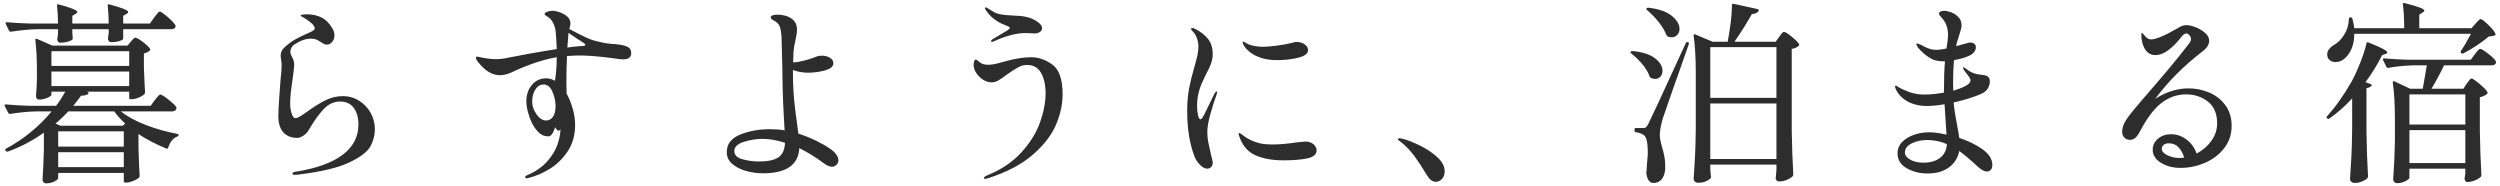 <svg
 xmlns="http://www.w3.org/2000/svg"
 xmlns:xlink="http://www.w3.org/1999/xlink"
 width="336px" height="25px">
<path fill-rule="evenodd"  fill="#2e2d2d"
 d="M334.850,8.783 L328.480,8.783 C328.012,9.771 327.449,10.820 326.790,11.929 L331.080,11.929 L331.522,11.253 C331.591,11.166 331.661,11.071 331.730,10.967 C331.799,10.863 331.873,10.768 331.951,10.681 C332.029,10.594 332.103,10.551 332.172,10.551 C332.311,10.551 332.666,10.789 333.238,11.266 C333.810,11.743 334.165,12.111 334.304,12.371 C334.356,12.458 334.339,12.544 334.252,12.631 C334.027,12.822 333.706,12.969 333.290,13.073 L333.290,17.571 C333.325,19.738 333.394,21.722 333.498,23.525 C333.498,23.629 333.463,23.715 333.394,23.785 C333.221,23.958 332.956,24.114 332.601,24.253 C332.246,24.391 331.921,24.461 331.626,24.461 C331.435,24.461 331.305,24.331 331.236,24.071 C331.236,23.967 331.245,23.880 331.262,23.811 C331.279,23.759 331.292,23.689 331.301,23.603 C331.310,23.516 331.323,23.403 331.340,23.265 L331.340,22.667 L323.826,22.667 L323.826,23.889 C323.826,24.010 323.648,24.162 323.293,24.344 C322.938,24.526 322.569,24.617 322.188,24.617 C322.032,24.617 321.902,24.565 321.798,24.461 C321.694,24.357 321.642,24.235 321.642,24.097 C321.763,22.554 321.841,20.847 321.876,18.975 L321.876,16.141 C321.876,14.096 321.781,12.414 321.590,11.097 L321.590,11.045 C321.590,10.976 321.612,10.932 321.655,10.915 C321.698,10.898 321.755,10.906 321.824,10.941 L323.930,11.929 L325.620,11.929 L326.166,8.783 L324.294,8.783 C323.133,8.818 322.032,8.930 320.992,9.121 L320.914,9.121 C320.845,9.121 320.784,9.078 320.732,8.991 L320.290,8.081 C320.273,8.064 320.264,8.029 320.264,7.977 C320.264,7.890 320.325,7.847 320.446,7.847 C321.399,7.934 322.457,7.994 323.618,8.029 L332.068,8.029 L332.614,7.301 C332.666,7.232 332.744,7.128 332.848,6.989 C332.952,6.850 333.043,6.746 333.121,6.677 C333.199,6.608 333.273,6.573 333.342,6.573 C333.498,6.573 333.858,6.790 334.421,7.223 C334.984,7.656 335.327,7.994 335.448,8.237 C335.465,8.324 335.465,8.410 335.448,8.497 C335.344,8.688 335.145,8.783 334.850,8.783 ZM323.826,21.913 L331.340,21.913 L331.340,17.493 L323.826,17.493 L323.826,21.913 ZM323.826,12.683 L323.826,16.739 L331.340,16.739 L331.340,12.683 L323.826,12.683 ZM334.486,4.909 C334.070,5.273 333.541,5.667 332.900,6.092 C332.259,6.517 331.652,6.876 331.080,7.171 C330.993,7.223 330.898,7.214 330.794,7.145 C330.707,7.093 330.690,6.998 330.742,6.859 C331.175,6.218 331.626,5.446 332.094,4.545 L316.416,4.545 C316.416,5.377 316.273,6.092 315.987,6.690 C315.701,7.288 315.341,7.734 314.908,8.029 C314.596,8.237 314.258,8.341 313.894,8.341 C313.582,8.341 313.318,8.250 313.101,8.068 C312.884,7.886 312.776,7.630 312.776,7.301 C312.776,7.058 312.854,6.833 313.010,6.625 C313.166,6.417 313.365,6.235 313.608,6.079 C314.145,5.819 314.622,5.360 315.038,4.701 C315.454,4.042 315.671,3.323 315.688,2.543 C315.688,2.404 315.757,2.335 315.896,2.335 L315.922,2.335 L315.974,2.335 C316.078,2.335 316.139,2.387 316.156,2.491 C316.277,2.924 316.364,3.358 316.416,3.791 L323.124,3.791 C323.124,2.526 323.063,1.460 322.942,0.593 C322.942,0.420 323.020,0.359 323.176,0.411 C324.164,0.671 324.853,0.875 325.243,1.022 C325.633,1.169 325.828,1.304 325.828,1.425 C325.828,1.512 325.750,1.598 325.594,1.685 L325.152,1.971 L325.152,3.791 L332.172,3.791 L332.692,3.193 C332.744,3.141 332.822,3.054 332.926,2.933 C333.030,2.812 333.121,2.721 333.199,2.660 C333.277,2.599 333.351,2.569 333.420,2.569 C333.559,2.569 333.888,2.820 334.408,3.323 C334.928,3.826 335.249,4.216 335.370,4.493 C335.422,4.597 335.405,4.684 335.318,4.753 C335.179,4.822 334.902,4.874 334.486,4.909 ZM317.235,8.380 C317.625,7.383 317.898,6.538 318.054,5.845 C318.089,5.672 318.184,5.628 318.340,5.715 C320.021,6.374 320.862,6.824 320.862,7.067 C320.862,7.119 320.784,7.180 320.628,7.249 L320.160,7.405 C319.519,8.688 318.773,9.901 317.924,11.045 L318.626,11.305 C318.695,11.340 318.739,11.379 318.756,11.422 C318.773,11.465 318.756,11.513 318.704,11.565 C318.565,11.704 318.349,11.799 318.054,11.851 L318.054,17.753 C318.089,19.920 318.158,21.904 318.262,23.707 C318.262,23.811 318.227,23.897 318.158,23.967 C318.002,24.123 317.764,24.266 317.443,24.396 C317.122,24.526 316.806,24.591 316.494,24.591 C316.321,24.591 316.169,24.539 316.039,24.435 C315.909,24.331 315.844,24.209 315.844,24.071 C315.913,23.048 315.974,22.056 316.026,21.094 C316.078,20.132 316.113,18.871 316.130,17.311 L316.130,13.229 C315.159,14.286 314.137,15.188 313.062,15.933 C312.958,16.002 312.863,15.994 312.776,15.907 C312.672,15.838 312.663,15.742 312.750,15.621 C313.894,14.373 314.995,12.822 316.052,10.967 C316.451,10.239 316.845,9.377 317.235,8.380 ZM296.370,21.874 C295.313,22.333 294.212,22.563 293.068,22.563 C292.063,22.563 291.187,22.338 290.442,21.887 C289.697,21.436 289.324,20.847 289.324,20.119 C289.324,19.530 289.562,19.036 290.039,18.637 C290.516,18.238 291.109,18.039 291.820,18.039 C292.531,18.039 293.202,18.269 293.835,18.728 C294.468,19.187 294.931,19.824 295.226,20.639 C296.023,20.223 296.682,19.655 297.202,18.936 C297.722,18.217 297.982,17.432 297.982,16.583 C297.982,15.266 297.566,14.286 296.734,13.645 C295.902,13.004 294.923,12.683 293.796,12.683 C292.704,12.683 291.686,13.008 290.741,13.658 C289.796,14.308 288.873,15.422 287.972,16.999 C287.903,17.120 287.764,17.372 287.556,17.753 C287.348,18.134 287.144,18.403 286.945,18.559 C286.746,18.715 286.525,18.793 286.282,18.793 C285.953,18.793 285.693,18.689 285.502,18.481 C285.311,18.273 285.216,18.022 285.216,17.727 C285.216,17.190 285.407,16.635 285.788,16.063 C286.169,15.491 286.819,14.676 287.738,13.619 C290.546,10.395 292.557,7.994 293.770,6.417 C293.857,6.296 293.965,6.157 294.095,6.001 C294.225,5.845 294.320,5.706 294.381,5.585 C294.442,5.464 294.472,5.351 294.472,5.247 C294.472,5.074 294.403,4.905 294.264,4.740 C294.125,4.575 293.987,4.493 293.848,4.493 C293.640,4.493 293.415,4.649 293.172,4.961 C292.635,5.672 292.063,6.257 291.456,6.716 C290.849,7.175 290.251,7.405 289.662,7.405 C289.177,7.405 288.774,7.219 288.453,6.846 C288.132,6.473 287.920,5.906 287.816,5.143 L287.790,4.675 C287.790,4.519 287.825,4.441 287.894,4.441 C287.946,4.441 288.076,4.571 288.284,4.831 C288.527,5.143 288.804,5.299 289.116,5.299 C289.428,5.299 289.900,5.165 290.533,4.896 C291.166,4.627 291.863,4.268 292.626,3.817 C293.077,3.522 293.484,3.375 293.848,3.375 C294.177,3.375 294.589,3.470 295.083,3.661 C295.577,3.852 296.006,4.107 296.370,4.428 C296.734,4.749 296.916,5.100 296.916,5.481 C296.916,5.984 296.604,6.469 295.980,6.937 C293.501,8.844 291.395,10.958 289.662,13.281 C291.135,12.345 292.626,11.877 294.134,11.877 C295.105,11.877 296.032,12.063 296.916,12.436 C297.800,12.809 298.524,13.376 299.087,14.139 C299.650,14.902 299.932,15.829 299.932,16.921 C299.932,18.048 299.603,19.040 298.944,19.898 C298.285,20.756 297.427,21.415 296.370,21.874 ZM292.808,19.807 C292.479,19.443 292.037,19.261 291.482,19.261 C291.170,19.261 290.936,19.335 290.780,19.482 C290.624,19.629 290.546,19.807 290.546,20.015 C290.546,20.344 290.802,20.630 291.313,20.873 C291.824,21.116 292.366,21.237 292.938,21.237 C293.077,21.237 293.285,21.220 293.562,21.185 C293.389,20.630 293.137,20.171 292.808,19.807 ZM263.324,18.533 C264.607,18.966 265.668,19.491 266.509,20.106 C267.350,20.721 267.770,21.410 267.770,22.173 C267.770,22.485 267.692,22.710 267.536,22.849 C267.380,22.987 267.215,23.057 267.042,23.057 C266.695,23.057 266.279,22.831 265.794,22.381 C264.806,21.462 263.983,20.769 263.324,20.301 C263.133,21.237 262.665,21.974 261.920,22.511 C261.175,23.048 260.230,23.317 259.086,23.317 C258.029,23.317 257.088,23.083 256.265,22.615 C255.442,22.147 255.030,21.480 255.030,20.613 C255.030,20.006 255.242,19.491 255.667,19.066 C256.092,18.641 256.629,18.321 257.279,18.104 C257.929,17.887 258.583,17.779 259.242,17.779 C259.918,17.779 260.707,17.883 261.608,18.091 L261.348,14.009 C260.516,14.165 259.719,14.243 258.956,14.243 C257.968,14.243 257.101,14.035 256.356,13.619 C255.611,13.203 255.082,12.640 254.770,11.929 C254.718,11.773 254.692,11.678 254.692,11.643 C254.692,11.556 254.727,11.513 254.796,11.513 C254.848,11.513 254.909,11.539 254.978,11.591 C255.047,11.643 255.099,11.678 255.134,11.695 C255.429,11.886 255.897,12.102 256.538,12.345 C257.179,12.588 257.873,12.709 258.618,12.709 C259.415,12.709 260.299,12.622 261.270,12.449 L261.270,12.059 C261.270,10.551 261.313,9.277 261.400,8.237 L261.192,8.237 C260.620,8.237 260.135,8.150 259.736,7.977 C259.372,7.804 258.999,7.557 258.618,7.236 C258.237,6.915 257.951,6.625 257.760,6.365 C257.621,6.122 257.552,5.984 257.552,5.949 C257.552,5.880 257.587,5.845 257.656,5.845 C257.725,5.845 257.881,5.897 258.124,6.001 C258.211,6.053 258.393,6.148 258.670,6.287 C258.947,6.426 259.212,6.530 259.463,6.599 C259.714,6.668 259.979,6.703 260.256,6.703 C260.551,6.703 261.001,6.642 261.608,6.521 C261.747,5.689 261.816,5.082 261.816,4.701 C261.816,4.112 261.703,3.583 261.478,3.115 C261.374,2.890 261.183,2.621 260.906,2.309 C260.819,2.222 260.746,2.136 260.685,2.049 C260.624,1.962 260.594,1.884 260.594,1.815 C260.594,1.711 260.663,1.624 260.802,1.555 C260.941,1.486 261.105,1.451 261.296,1.451 C261.556,1.451 261.872,1.520 262.245,1.659 C262.618,1.798 262.943,2.014 263.220,2.309 C263.497,2.604 263.636,2.968 263.636,3.401 C263.636,3.574 263.597,3.795 263.519,4.064 C263.441,4.333 263.359,4.597 263.272,4.857 C263.133,5.273 263.038,5.585 262.986,5.793 L262.908,6.209 L264.286,5.819 C264.529,5.750 264.702,5.715 264.806,5.715 C265.031,5.715 265.213,5.771 265.352,5.884 C265.491,5.997 265.560,6.157 265.560,6.365 C265.560,6.573 265.482,6.781 265.326,6.989 C265.170,7.197 264.953,7.362 264.676,7.483 C264.173,7.726 263.489,7.925 262.622,8.081 C262.535,8.930 262.492,9.953 262.492,11.149 C262.492,11.617 262.501,11.964 262.518,12.189 C263.367,11.946 264.009,11.678 264.442,11.383 C264.702,11.210 264.832,11.019 264.832,10.811 C264.832,10.655 264.758,10.482 264.611,10.291 C264.464,10.100 264.373,9.979 264.338,9.927 C264.165,9.719 264.061,9.580 264.026,9.511 C263.887,9.286 263.818,9.156 263.818,9.121 C263.818,9.069 263.844,9.043 263.896,9.043 C263.965,9.043 264.121,9.138 264.364,9.329 C264.849,9.710 265.378,9.936 265.950,10.005 C266.054,10.022 266.262,10.048 266.574,10.083 C266.886,10.118 267.111,10.213 267.250,10.369 C267.371,10.490 267.432,10.690 267.432,10.967 C267.432,11.279 267.341,11.587 267.159,11.890 C266.977,12.193 266.687,12.432 266.288,12.605 C265.387,13.021 264.147,13.411 262.570,13.775 C262.639,14.590 262.804,15.656 263.064,16.973 C263.220,17.788 263.307,18.308 263.324,18.533 ZM259.034,18.819 C258.237,18.819 257.535,18.971 256.928,19.274 C256.321,19.577 256.018,19.989 256.018,20.509 C256.018,20.873 256.256,21.189 256.733,21.458 C257.210,21.727 257.812,21.861 258.540,21.861 C259.459,21.861 260.200,21.640 260.763,21.198 C261.326,20.756 261.625,20.145 261.660,19.365 C260.828,19.001 259.953,18.819 259.034,18.819 ZM240.808,6.573 L240.808,17.493 C240.843,19.660 240.912,21.644 241.016,23.447 C241.016,23.551 240.981,23.637 240.912,23.707 C240.739,23.880 240.487,24.036 240.158,24.175 C239.829,24.313 239.473,24.383 239.092,24.383 C238.867,24.383 238.719,24.253 238.650,23.993 C238.650,23.889 238.659,23.802 238.676,23.733 C238.693,23.646 238.702,23.538 238.702,23.408 C238.702,23.278 238.719,23.100 238.754,22.875 L238.754,22.121 L229.862,22.121 L229.862,22.745 L229.940,23.681 L229.966,23.785 C229.966,23.871 229.892,23.975 229.745,24.097 C229.598,24.218 229.394,24.326 229.134,24.422 C228.874,24.517 228.579,24.565 228.250,24.565 C228.077,24.565 227.929,24.513 227.808,24.409 C227.687,24.305 227.626,24.183 227.626,24.045 C227.695,23.022 227.756,22.030 227.808,21.068 C227.860,20.106 227.895,18.845 227.912,17.285 L227.912,9.849 C227.912,7.804 227.817,6.122 227.626,4.805 L227.626,4.753 C227.626,4.684 227.643,4.636 227.678,4.610 C227.713,4.584 227.765,4.588 227.834,4.623 L230.174,5.611 L232.202,5.611 C232.566,3.670 232.757,2.032 232.774,0.697 C232.774,0.541 232.852,0.480 233.008,0.515 L236.206,1.217 C236.275,1.234 236.323,1.265 236.349,1.308 C236.375,1.351 236.379,1.408 236.362,1.477 C236.206,1.720 235.903,1.858 235.452,1.893 C234.776,3.089 233.996,4.328 233.112,5.611 L238.650,5.611 L239.118,4.961 C239.170,4.892 239.244,4.792 239.339,4.662 C239.434,4.532 239.512,4.437 239.573,4.376 C239.634,4.315 239.699,4.285 239.768,4.285 C239.924,4.285 240.266,4.497 240.795,4.922 C241.324,5.347 241.657,5.680 241.796,5.923 C241.848,5.992 241.831,6.070 241.744,6.157 C241.536,6.365 241.224,6.504 240.808,6.573 ZM238.754,6.339 L229.862,6.339 L229.862,13.151 L238.754,13.151 L238.754,6.339 ZM238.754,13.905 L229.862,13.905 L229.862,21.367 L238.754,21.367 L238.754,13.905 ZM224.870,11.903 C223.969,14.503 223.501,15.855 223.466,15.959 C223.206,16.895 223.076,17.632 223.076,18.169 C223.076,18.516 223.171,19.027 223.362,19.703 C223.518,20.223 223.635,20.708 223.713,21.159 C223.791,21.610 223.821,22.121 223.804,22.693 C223.769,23.282 223.613,23.746 223.336,24.084 C223.059,24.422 222.677,24.591 222.192,24.591 C221.967,24.591 221.776,24.491 221.620,24.292 C221.464,24.092 221.351,23.802 221.282,23.421 C221.265,23.334 221.265,23.247 221.282,23.161 C221.403,21.1 221.464,21.116 221.464,20.509 C221.464,19.192 221.291,18.412 220.944,18.169 C220.667,17.961 220.311,17.831 219.878,17.779 C219.739,17.744 219.670,17.666 219.670,17.545 L219.670,17.415 C219.670,17.276 219.739,17.207 219.878,17.207 L220.814,17.207 C220.987,17.207 221.113,17.181 221.191,17.129 C221.269,17.077 221.377,16.930 221.516,16.687 C221.741,16.236 222.196,15.274 222.881,13.801 C223.566,12.328 224.792,9.667 226.560,5.819 C226.612,5.680 226.699,5.628 226.820,5.663 L226.846,5.663 C226.985,5.698 227.028,5.784 226.976,5.923 C226.179,8.228 225.477,10.222 224.870,11.903 ZM224.688,5.013 C224.480,5.013 224.298,4.978 224.142,4.909 C224.073,4.874 224.012,4.805 223.960,4.701 C223.752,4.146 223.405,3.566 222.920,2.959 C222.435,2.352 221.915,1.815 221.360,1.347 C221.308,1.312 221.278,1.269 221.269,1.217 C221.260,1.165 221.273,1.130 221.308,1.113 C221.377,1.044 221.464,1.018 221.568,1.035 C222.972,1.208 224.016,1.577 224.701,2.140 C225.386,2.703 225.728,3.288 225.728,3.895 C225.728,4.207 225.628,4.471 225.429,4.688 C225.230,4.905 224.983,5.013 224.688,5.013 ZM223.440,9.511 C223.440,9.823 223.349,10.083 223.167,10.291 C222.985,10.499 222.747,10.603 222.452,10.603 C222.244,10.603 222.053,10.560 221.880,10.473 C221.811,10.438 221.750,10.369 221.698,10.265 C221.525,9.745 221.208,9.208 220.749,8.653 C220.290,8.098 219.791,7.613 219.254,7.197 C219.133,7.128 219.107,7.041 219.176,6.937 C219.245,6.868 219.332,6.842 219.436,6.859 C220.788,6.998 221.793,7.327 222.452,7.847 C223.111,8.367 223.440,8.922 223.440,9.511 ZM192.968,24.435 C192.517,24.435 192.110,24.123 191.746,23.499 C191.157,22.511 190.606,21.670 190.095,20.977 C189.584,20.284 188.999,19.668 188.340,19.131 C188.271,19.079 188.175,19.010 188.054,18.923 C187.933,18.836 187.872,18.767 187.872,18.715 C187.872,18.628 187.941,18.585 188.080,18.585 C188.201,18.585 188.357,18.611 188.548,18.663 C189.120,18.802 189.857,19.088 190.758,19.521 C191.659,19.954 192.452,20.479 193.137,21.094 C193.822,21.709 194.164,22.346 194.164,23.005 C194.164,23.473 194.038,23.828 193.787,24.071 C193.536,24.313 193.263,24.435 192.968,24.435 ZM172.480,21.549 C171.059,21.549 169.841,21.337 168.827,20.912 C167.813,20.487 167.089,19.712 166.656,18.585 C166.535,18.290 166.474,18.091 166.474,17.987 C166.474,17.918 166.509,17.883 166.578,17.883 C166.630,17.883 166.699,17.918 166.786,17.987 C166.873,18.056 166.942,18.108 166.994,18.143 C167.670,18.680 168.450,19.053 169.334,19.261 C169.750,19.365 170.339,19.417 171.102,19.417 C171.934,19.417 173.017,19.322 174.352,19.131 C175.011,19.062 175.366,19.027 175.418,19.027 C175.886,19.027 176.259,19.148 176.536,19.391 C176.813,19.634 176.952,19.902 176.952,20.197 C176.952,20.752 176.532,21.116 175.691,21.289 C174.850,21.462 173.780,21.549 172.480,21.549 ZM171.674,8.081 C170.773,8.081 170.010,7.968 169.386,7.743 C168.831,7.552 168.355,7.297 167.956,6.976 C167.557,6.655 167.280,6.339 167.124,6.027 C167.055,5.888 167.020,5.776 167.020,5.689 C167.020,5.620 167.046,5.585 167.098,5.585 C167.133,5.585 167.219,5.628 167.358,5.715 C167.497,5.802 167.618,5.871 167.722,5.923 C168.311,6.166 168.979,6.287 169.724,6.287 C170.209,6.287 170.842,6.235 171.622,6.131 C172.402,6.027 173.069,5.906 173.624,5.767 C173.884,5.680 174.101,5.637 174.274,5.637 C174.673,5.637 175.028,5.745 175.340,5.962 C175.652,6.179 175.808,6.434 175.808,6.729 C175.808,7.197 175.366,7.539 174.482,7.756 C173.598,7.973 172.662,8.081 171.674,8.081 ZM162.691,15.270 C162.405,16.284 162.262,17.112 162.262,17.753 C162.262,18.204 162.305,18.654 162.392,19.105 C162.479,19.556 162.600,20.110 162.756,20.769 C162.912,21.358 162.990,21.722 162.990,21.861 C162.990,22.121 162.916,22.320 162.769,22.459 C162.622,22.597 162.444,22.667 162.236,22.667 C161.959,22.667 161.655,22.511 161.326,22.199 C160.997,21.887 160.745,21.523 160.572,21.107 C159.896,19.408 159.558,17.346 159.558,14.919 C159.558,13.775 159.645,12.757 159.818,11.864 C159.991,10.971 160.225,10.022 160.520,9.017 C160.711,8.341 160.849,7.808 160.936,7.418 C161.023,7.028 161.066,6.642 161.066,6.261 C161.066,5.897 161.001,5.529 160.871,5.156 C160.741,4.783 160.563,4.484 160.338,4.259 C160.303,4.224 160.251,4.168 160.182,4.090 C160.113,4.012 160.078,3.938 160.078,3.869 C160.078,3.800 160.130,3.765 160.234,3.765 C160.338,3.765 160.477,3.808 160.650,3.895 C161.343,4.242 161.907,4.679 162.340,5.208 C162.773,5.737 162.990,6.426 162.990,7.275 C162.990,7.691 162.912,8.116 162.756,8.549 C162.600,8.982 162.366,9.485 162.054,10.057 C161.881,10.404 161.707,10.772 161.534,11.162 C161.361,11.552 161.231,11.920 161.144,12.267 C160.971,12.891 160.884,13.558 160.884,14.269 C160.884,14.702 160.927,15.105 161.014,15.478 C161.101,15.851 161.213,16.037 161.352,16.037 C161.421,16.037 161.504,15.963 161.599,15.816 C161.694,15.669 161.759,15.569 161.794,15.517 L163.224,12.579 C163.345,12.388 163.441,12.293 163.510,12.293 C163.562,12.293 163.588,12.328 163.588,12.397 L163.510,12.709 C163.250,13.402 162.977,14.256 162.691,15.270 ZM138.823,20.782 C137.324,22.091 135.300,23.152 132.752,23.967 C132.579,24.019 132.466,24.045 132.414,24.045 C132.362,24.045 132.319,24.032 132.284,24.006 C132.249,23.980 132.232,23.958 132.232,23.941 C132.232,23.871 132.258,23.815 132.310,23.772 C132.362,23.728 132.457,23.672 132.596,23.603 C134.503,22.840 136.050,21.813 137.237,20.522 C138.424,19.231 139.269,17.879 139.772,16.466 C140.275,15.053 140.526,13.740 140.526,12.527 C140.526,11.418 140.322,10.508 139.915,9.797 C139.508,9.086 138.888,8.731 138.056,8.731 C137.640,8.731 137.246,8.831 136.873,9.030 C136.500,9.229 135.993,9.554 135.352,10.005 C134.867,10.369 134.477,10.638 134.182,10.811 C133.887,10.984 133.593,11.071 133.298,11.071 C132.882,11.071 132.488,10.950 132.115,10.707 C131.742,10.464 131.439,10.161 131.205,9.797 C130.971,9.433 130.854,9.086 130.854,8.757 C130.854,8.566 130.880,8.393 130.932,8.237 C130.984,8.081 131.053,8.003 131.140,8.003 C131.209,8.003 131.296,8.051 131.400,8.146 C131.504,8.241 131.573,8.298 131.608,8.315 C131.885,8.575 132.275,8.705 132.778,8.705 C133.229,8.705 133.727,8.627 134.273,8.471 C134.819,8.315 135.135,8.228 135.222,8.211 C136.487,7.864 137.605,7.691 138.576,7.691 C139.581,7.691 140.539,8.025 141.449,8.692 C142.359,9.359 142.814,10.690 142.814,12.683 C142.814,13.983 142.524,15.331 141.943,16.726 C141.362,18.121 140.322,19.473 138.823,20.782 ZM139.096,4.493 L138.446,4.467 C138.290,4.450 138.091,4.441 137.848,4.441 C136.600,4.441 135.153,4.822 133.506,5.585 C133.402,5.620 133.341,5.637 133.324,5.637 C133.237,5.637 133.194,5.602 133.194,5.533 C133.194,5.429 133.307,5.316 133.532,5.195 L134.624,4.545 L135.404,4.077 C135.612,3.938 135.716,3.834 135.716,3.765 C135.716,3.661 135.569,3.557 135.274,3.453 C135.205,3.418 135.001,3.332 134.663,3.193 C134.325,3.054 133.957,2.829 133.558,2.517 C133.159,2.205 132.813,1.832 132.518,1.399 C132.431,1.278 132.388,1.182 132.388,1.113 C132.388,1.026 132.414,0.983 132.466,0.983 C132.518,0.983 132.631,1.035 132.804,1.139 C133.099,1.330 133.367,1.494 133.610,1.633 C133.853,1.772 134.130,1.867 134.442,1.919 C134.875,2.006 135.664,2.075 136.808,2.127 C137.016,2.127 137.272,2.153 137.575,2.205 C137.878,2.257 138.134,2.318 138.342,2.387 C138.741,2.508 139.126,2.703 139.499,2.972 C139.872,3.241 140.058,3.514 140.058,3.791 C140.058,3.999 139.958,4.168 139.759,4.298 C139.560,4.428 139.339,4.493 139.096,4.493 ZM111.822,22.407 C111.475,22.407 111.085,22.234 110.652,21.887 C109.595,21.107 108.520,20.448 107.428,19.911 C107.307,22.164 105.677,23.291 102.540,23.291 C101.812,23.291 101.075,23.191 100.330,22.992 C99.585,22.792 98.956,22.481 98.445,22.056 C97.934,21.631 97.678,21.098 97.678,20.457 C97.678,19.365 98.276,18.576 99.472,18.091 C100.668,17.606 102.011,17.363 103.502,17.363 C104.178,17.363 104.828,17.415 105.452,17.519 C105.279,14.746 105.183,12.397 105.166,10.473 C105.149,10.005 105.140,9.424 105.140,8.731 L105.036,4.961 C105.001,4.337 104.919,3.865 104.789,3.544 C104.659,3.223 104.403,2.968 104.022,2.777 C103.727,2.621 103.580,2.474 103.580,2.335 C103.580,2.214 103.662,2.123 103.827,2.062 C103.992,2.001 104.195,1.971 104.438,1.971 C105.235,1.971 105.881,2.144 106.375,2.491 C106.869,2.838 107.116,3.332 107.116,3.973 C107.116,4.320 107.055,4.753 106.934,5.273 C106.778,5.949 106.683,6.512 106.648,6.963 C106.613,7.622 106.596,8.098 106.596,8.393 C107.116,8.358 107.662,8.263 108.234,8.107 C108.806,7.951 109.300,7.786 109.716,7.613 C109.907,7.526 110.158,7.483 110.470,7.483 C110.886,7.483 111.246,7.578 111.549,7.769 C111.852,7.960 112.004,8.202 112.004,8.497 C112.004,8.930 111.631,9.251 110.886,9.459 C110.141,9.667 109.387,9.771 108.624,9.771 C107.913,9.771 107.229,9.650 106.570,9.407 L106.570,9.667 C106.570,11.054 106.622,12.284 106.726,13.359 C106.830,14.434 106.969,15.560 107.142,16.739 L107.298,17.961 C108.165,18.238 108.975,18.563 109.729,18.936 C110.483,19.309 111.094,19.660 111.562,19.989 C111.926,20.232 112.203,20.492 112.394,20.769 C112.585,21.046 112.680,21.315 112.680,21.575 C112.680,21.783 112.593,21.974 112.420,22.147 C112.247,22.320 112.047,22.407 111.822,22.407 ZM102.488,18.663 C101.656,18.663 100.815,18.797 99.966,19.066 C99.117,19.335 98.692,19.746 98.692,20.301 C98.692,20.838 99.060,21.207 99.797,21.406 C100.534,21.605 101.266,21.705 101.994,21.705 C103.190,21.705 104.065,21.519 104.620,21.146 C105.175,20.773 105.469,20.119 105.504,19.183 C104.395,18.836 103.389,18.663 102.488,18.663 ZM83.742,7.977 C83.482,7.977 83.023,7.925 82.364,7.821 C80.509,7.578 79.036,7.457 77.944,7.457 C77.355,7.457 76.774,7.483 76.202,7.535 C76.150,8.679 76.124,9.866 76.124,11.097 C76.124,11.808 76.133,12.302 76.150,12.579 C76.497,13.203 76.774,13.888 76.982,14.633 C77.190,15.378 77.294,16.098 77.294,16.791 C77.294,18.178 76.956,19.369 76.280,20.366 C75.604,21.363 74.794,22.147 73.849,22.719 C72.904,23.291 71.964,23.689 71.028,23.915 C70.907,23.949 70.820,23.967 70.768,23.967 C70.647,23.967 70.586,23.923 70.586,23.837 C70.586,23.715 70.673,23.620 70.846,23.551 C72.007,23.048 72.917,22.416 73.576,21.653 C74.235,20.890 74.685,20.145 74.928,19.417 C75.171,18.689 75.301,18.056 75.318,17.519 L75.318,17.363 C75.214,17.571 74.980,17.783 74.616,17.1 C74.252,18.217 73.931,18.325 73.654,18.325 C73.169,18.325 72.740,18.139 72.367,17.766 C71.994,17.393 71.687,16.947 71.444,16.427 C71.236,15.976 71.067,15.500 70.937,14.997 C70.807,14.494 70.742,14.026 70.742,13.593 C70.742,12.744 70.989,12.020 71.483,11.422 C71.977,10.824 72.623,10.525 73.420,10.525 C73.801,10.525 74.191,10.638 74.590,10.863 C74.746,9.840 74.824,8.783 74.824,7.691 C73.160,7.968 71.288,8.575 69.208,9.511 C68.463,9.910 67.787,10.109 67.180,10.109 C66.695,10.109 66.209,9.970 65.724,9.693 C65.343,9.468 64.953,9.134 64.554,8.692 C64.155,8.250 63.956,7.934 63.956,7.743 C63.956,7.656 64.017,7.613 64.138,7.613 C64.242,7.613 64.502,7.665 64.918,7.769 C65.611,7.890 66.140,7.951 66.504,7.951 C67.180,7.951 67.795,7.882 68.350,7.743 C69.026,7.604 69.988,7.422 71.236,7.197 C72.484,6.972 73.680,6.772 74.824,6.599 C74.789,5.611 74.746,4.866 74.694,4.363 C74.659,3.912 74.551,3.505 74.369,3.141 C74.187,2.777 73.983,2.517 73.758,2.361 C73.637,2.274 73.511,2.188 73.381,2.101 C73.251,2.014 73.186,1.945 73.186,1.893 C73.186,1.772 73.307,1.668 73.550,1.581 C73.793,1.494 74.018,1.451 74.226,1.451 C74.555,1.451 74.893,1.520 75.240,1.659 C76.193,2.006 76.670,2.508 76.670,3.167 C76.670,3.306 76.618,3.548 76.514,3.895 C77.450,4.398 78.221,4.788 78.828,5.065 C79.435,5.342 80.033,5.533 80.622,5.637 C81.194,5.793 81.861,5.888 82.624,5.923 L83.274,6.001 C83.759,6.070 84.141,6.183 84.418,6.339 C84.695,6.495 84.834,6.764 84.834,7.145 C84.834,7.700 84.470,7.977 83.742,7.977 ZM74.252,12.332 C73.975,11.682 73.576,11.357 73.056,11.357 C72.605,11.357 72.237,11.582 71.951,12.033 C71.665,12.484 71.522,13.021 71.522,13.645 C71.522,14.234 71.717,14.806 72.107,15.361 C72.497,15.916 72.926,16.193 73.394,16.193 C73.775,16.193 74.083,16.028 74.317,15.699 C74.551,15.370 74.668,14.884 74.668,14.243 C74.668,13.619 74.529,12.982 74.252,12.332 ZM78.503,5.819 C78.390,5.750 78.317,5.698 78.282,5.663 C77.935,5.455 77.311,5.039 76.410,4.415 C76.323,5.524 76.271,6.183 76.254,6.391 C76.809,6.304 77.329,6.244 77.814,6.209 C77.901,6.209 78.026,6.205 78.191,6.196 C78.356,6.187 78.477,6.170 78.555,6.144 C78.633,6.118 78.672,6.079 78.672,6.027 C78.672,5.958 78.616,5.888 78.503,5.819 ZM46.939,21.835 C45.440,22.545 43.199,23.083 40.218,23.447 C39.993,23.481 39.802,23.499 39.646,23.499 C39.421,23.499 39.308,23.447 39.308,23.343 C39.308,23.256 39.347,23.195 39.425,23.161 C39.503,23.126 39.590,23.100 39.685,23.083 C39.780,23.065 39.845,23.057 39.880,23.057 C42.619,22.606 44.686,21.848 46.081,20.782 C47.476,19.716 48.174,18.368 48.174,16.739 C48.174,15.803 47.962,15.053 47.537,14.490 C47.112,13.927 46.510,13.645 45.730,13.645 C44.915,13.645 44.196,13.961 43.572,14.594 C42.948,15.227 42.255,16.184 41.492,17.467 C41.336,17.762 41.102,18.013 40.790,18.221 C40.478,18.429 40.209,18.533 39.984,18.533 C39.152,18.533 38.515,18.282 38.073,17.779 C37.631,17.276 37.410,16.557 37.410,15.621 C37.410,15.066 37.449,14.243 37.527,13.151 C37.605,12.059 37.661,11.288 37.696,10.837 C37.800,9.866 37.852,9.190 37.852,8.809 C37.852,8.549 37.830,8.298 37.787,8.055 C37.744,7.812 37.722,7.630 37.722,7.509 C37.722,7.145 37.826,6.837 38.034,6.586 C38.242,6.335 38.571,6.044 39.022,5.715 C39.386,5.438 40.036,5.082 40.972,4.649 C41.457,4.441 41.800,4.281 41.999,4.168 C42.198,4.055 42.298,3.930 42.298,3.791 C42.298,3.600 42.142,3.366 41.830,3.089 C41.518,2.812 41.163,2.560 40.764,2.335 C40.712,2.300 40.638,2.261 40.543,2.218 C40.448,2.175 40.400,2.127 40.400,2.075 C40.400,2.023 40.504,1.984 40.712,1.958 C40.920,1.932 41.093,1.919 41.232,1.919 C41.977,1.919 42.636,2.062 43.208,2.348 C43.780,2.634 44.274,3.132 44.690,3.843 C44.863,4.138 44.950,4.441 44.950,4.753 C44.950,5.100 44.846,5.394 44.638,5.637 C44.430,5.880 44.196,6.001 43.936,6.001 C43.797,6.001 43.667,5.971 43.546,5.910 C43.425,5.849 43.303,5.776 43.182,5.689 C42.939,5.533 42.723,5.412 42.532,5.325 C42.341,5.238 42.099,5.195 41.804,5.195 C41.111,5.195 40.383,5.446 39.620,5.949 C39.429,6.053 39.282,6.205 39.178,6.404 C39.074,6.603 39.022,6.790 39.022,6.963 C39.022,7.102 39.052,7.236 39.113,7.366 C39.174,7.496 39.213,7.578 39.230,7.613 C39.438,7.994 39.542,8.350 39.542,8.679 C39.542,8.904 39.481,9.476 39.360,10.395 C39.117,11.955 38.996,13.125 38.996,13.905 C38.996,14.373 39.061,14.819 39.191,15.244 C39.321,15.669 39.499,15.881 39.724,15.881 C39.967,15.881 40.478,15.595 41.258,15.023 C42.142,14.382 42.961,13.870 43.715,13.489 C44.469,13.108 45.271,12.917 46.120,12.917 C46.883,12.917 47.593,13.121 48.252,13.528 C48.911,13.935 49.431,14.481 49.812,15.166 C50.193,15.851 50.384,16.583 50.384,17.363 C50.384,18.160 50.185,18.927 49.786,19.664 C49.387,20.401 48.438,21.124 46.939,21.835 ZM22.616,19.833 C22.581,19.972 22.495,20.015 22.356,19.963 C20.952,19.391 19.704,18.741 18.612,18.013 L18.612,19.989 C18.664,21.584 18.716,22.788 18.768,23.603 C18.768,23.707 18.742,23.793 18.690,23.863 C18.534,24.019 18.274,24.170 17.910,24.318 C17.546,24.465 17.234,24.539 16.974,24.539 L16.844,24.539 C16.705,24.539 16.636,24.469 16.636,24.331 L16.636,23.239 L7.822,23.239 L7.822,23.967 C7.822,24.019 7.748,24.101 7.601,24.214 C7.454,24.326 7.259,24.426 7.016,24.513 C6.773,24.599 6.505,24.643 6.210,24.643 C6.054,24.643 5.933,24.591 5.846,24.487 C5.759,24.383 5.716,24.261 5.716,24.123 C5.785,23.135 5.846,21.800 5.898,20.119 L5.898,17.831 C4.355,18.923 2.735,19.772 1.036,20.379 L0.958,20.379 C0.871,20.379 0.802,20.344 0.750,20.275 L0.750,20.249 C0.681,20.128 0.707,20.032 0.828,19.963 C2.007,19.339 3.116,18.598 4.156,17.740 C5.196,16.882 6.123,15.959 6.938,14.971 L4.936,14.971 C3.861,14.988 2.674,15.101 1.374,15.309 L1.322,15.309 C1.235,15.309 1.166,15.266 1.114,15.179 L0.646,14.269 L0.620,14.165 C0.620,14.078 0.681,14.035 0.802,14.035 C1.738,14.122 2.787,14.182 3.948,14.217 L7.536,14.217 C7.900,13.766 8.316,13.134 8.784,12.319 L6.912,12.319 L6.912,12.735 C6.912,12.856 6.726,12.995 6.353,13.151 C5.980,13.307 5.603,13.385 5.222,13.385 C5.101,13.385 5.005,13.333 4.936,13.229 C4.867,13.125 4.832,13.004 4.832,12.865 C4.884,12.362 4.919,11.868 4.936,11.383 L4.962,10.681 L4.962,9.303 C4.962,7.899 4.893,6.590 4.754,5.377 L4.754,5.325 C4.754,5.204 4.823,5.169 4.962,5.221 L7.042,6.131 L17.130,6.131 L17.572,5.611 C17.624,5.559 17.715,5.455 17.845,5.299 C17.975,5.143 18.092,5.065 18.196,5.065 C18.352,5.065 18.686,5.256 19.197,5.637 C19.708,6.018 20.033,6.330 20.172,6.573 C20.224,6.642 20.207,6.720 20.120,6.807 C19.895,6.998 19.635,7.119 19.340,7.171 L19.340,9.017 C19.392,10.525 19.444,11.652 19.496,12.397 C19.496,12.466 19.470,12.544 19.418,12.631 C19.262,12.804 19.006,12.965 18.651,13.112 C18.296,13.259 17.971,13.333 17.676,13.333 L17.572,13.333 C17.433,13.333 17.364,13.264 17.364,13.125 L17.364,12.319 L11.644,12.319 L11.748,12.345 C11.817,12.362 11.865,12.393 11.891,12.436 C11.917,12.479 11.904,12.536 11.852,12.605 C11.731,12.761 11.410,12.848 10.890,12.865 C10.595,13.281 10.249,13.732 9.850,14.217 L20.250,14.217 L20.796,13.463 C20.883,13.376 20.969,13.272 21.056,13.151 C21.143,13.030 21.229,12.926 21.316,12.839 C21.403,12.752 21.481,12.709 21.550,12.709 C21.706,12.709 22.070,12.934 22.642,13.385 C23.214,13.836 23.569,14.182 23.708,14.425 C23.725,14.512 23.717,14.598 23.682,14.685 C23.578,14.876 23.387,14.971 23.110,14.971 L16.246,14.971 C17.113,15.664 18.235,16.275 19.613,16.804 C20.991,17.333 22.391,17.727 23.812,17.987 C23.951,18.022 24.020,18.074 24.020,18.143 C24.003,18.230 23.942,18.299 23.838,18.351 C23.266,18.559 22.859,19.053 22.616,19.833 ZM7.822,22.459 L16.636,22.459 L16.636,20.457 L7.822,20.457 L7.822,22.459 ZM7.822,19.703 L16.636,19.703 L16.636,17.649 L7.822,17.649 L7.822,19.703 ZM17.364,6.885 L6.912,6.885 L6.912,8.861 L17.364,8.861 L17.364,6.885 ZM17.364,11.565 L17.364,9.615 L6.912,9.615 L6.912,11.565 L17.364,11.565 ZM15.362,14.971 L9.174,14.971 C8.654,15.543 8.082,16.089 7.458,16.609 L8.134,16.895 L16.506,16.895 L16.818,16.609 C16.177,16.002 15.691,15.456 15.362,14.971 ZM22.980,3.921 L16.558,3.921 L16.558,5.195 C16.558,5.299 16.398,5.403 16.077,5.507 C15.756,5.611 15.379,5.663 14.946,5.663 C14.721,5.663 14.573,5.533 14.504,5.273 C14.504,5.169 14.513,5.082 14.530,5.013 C14.547,4.961 14.556,4.896 14.556,4.818 C14.556,4.740 14.573,4.640 14.608,4.519 L14.608,3.921 L9.720,3.921 L9.720,4.389 C9.755,4.805 9.772,5.022 9.772,5.039 C9.772,5.074 9.772,5.117 9.772,5.169 C9.772,5.221 9.763,5.264 9.746,5.299 C9.625,5.420 9.408,5.524 9.096,5.611 C8.784,5.698 8.455,5.741 8.108,5.741 C7.900,5.741 7.761,5.611 7.692,5.351 C7.692,5.247 7.701,5.160 7.718,5.091 C7.735,5.039 7.748,4.970 7.757,4.883 C7.766,4.796 7.779,4.684 7.796,4.545 L7.796,3.921 L5.196,3.921 C4.087,3.938 2.847,4.051 1.478,4.259 L1.400,4.259 C1.331,4.259 1.270,4.216 1.218,4.129 L0.776,3.219 C0.759,3.202 0.750,3.167 0.750,3.115 C0.750,3.028 0.811,2.985 0.932,2.985 C1.885,3.072 2.943,3.132 4.104,3.167 L7.796,3.167 C7.796,2.387 7.753,1.590 7.666,0.775 C7.666,0.602 7.744,0.541 7.900,0.593 C9.564,1.044 10.396,1.382 10.396,1.607 C10.396,1.694 10.318,1.780 10.162,1.867 L9.720,2.127 L9.720,3.167 L14.608,3.167 C14.608,2.387 14.565,1.590 14.478,0.775 C14.478,0.602 14.556,0.541 14.712,0.593 C16.393,1.044 17.234,1.382 17.234,1.607 C17.234,1.694 17.156,1.780 17.000,1.867 L16.558,2.127 L16.558,3.167 L20.146,3.167 L20.718,2.361 C20.805,2.257 20.891,2.144 20.978,2.023 C21.065,1.902 21.151,1.793 21.238,1.698 C21.325,1.603 21.403,1.555 21.472,1.555 C21.576,1.555 21.806,1.694 22.161,1.971 C22.516,2.248 22.846,2.543 23.149,2.855 C23.452,3.167 23.604,3.384 23.604,3.505 C23.587,3.782 23.379,3.921 22.980,3.921 Z"/>
</svg>